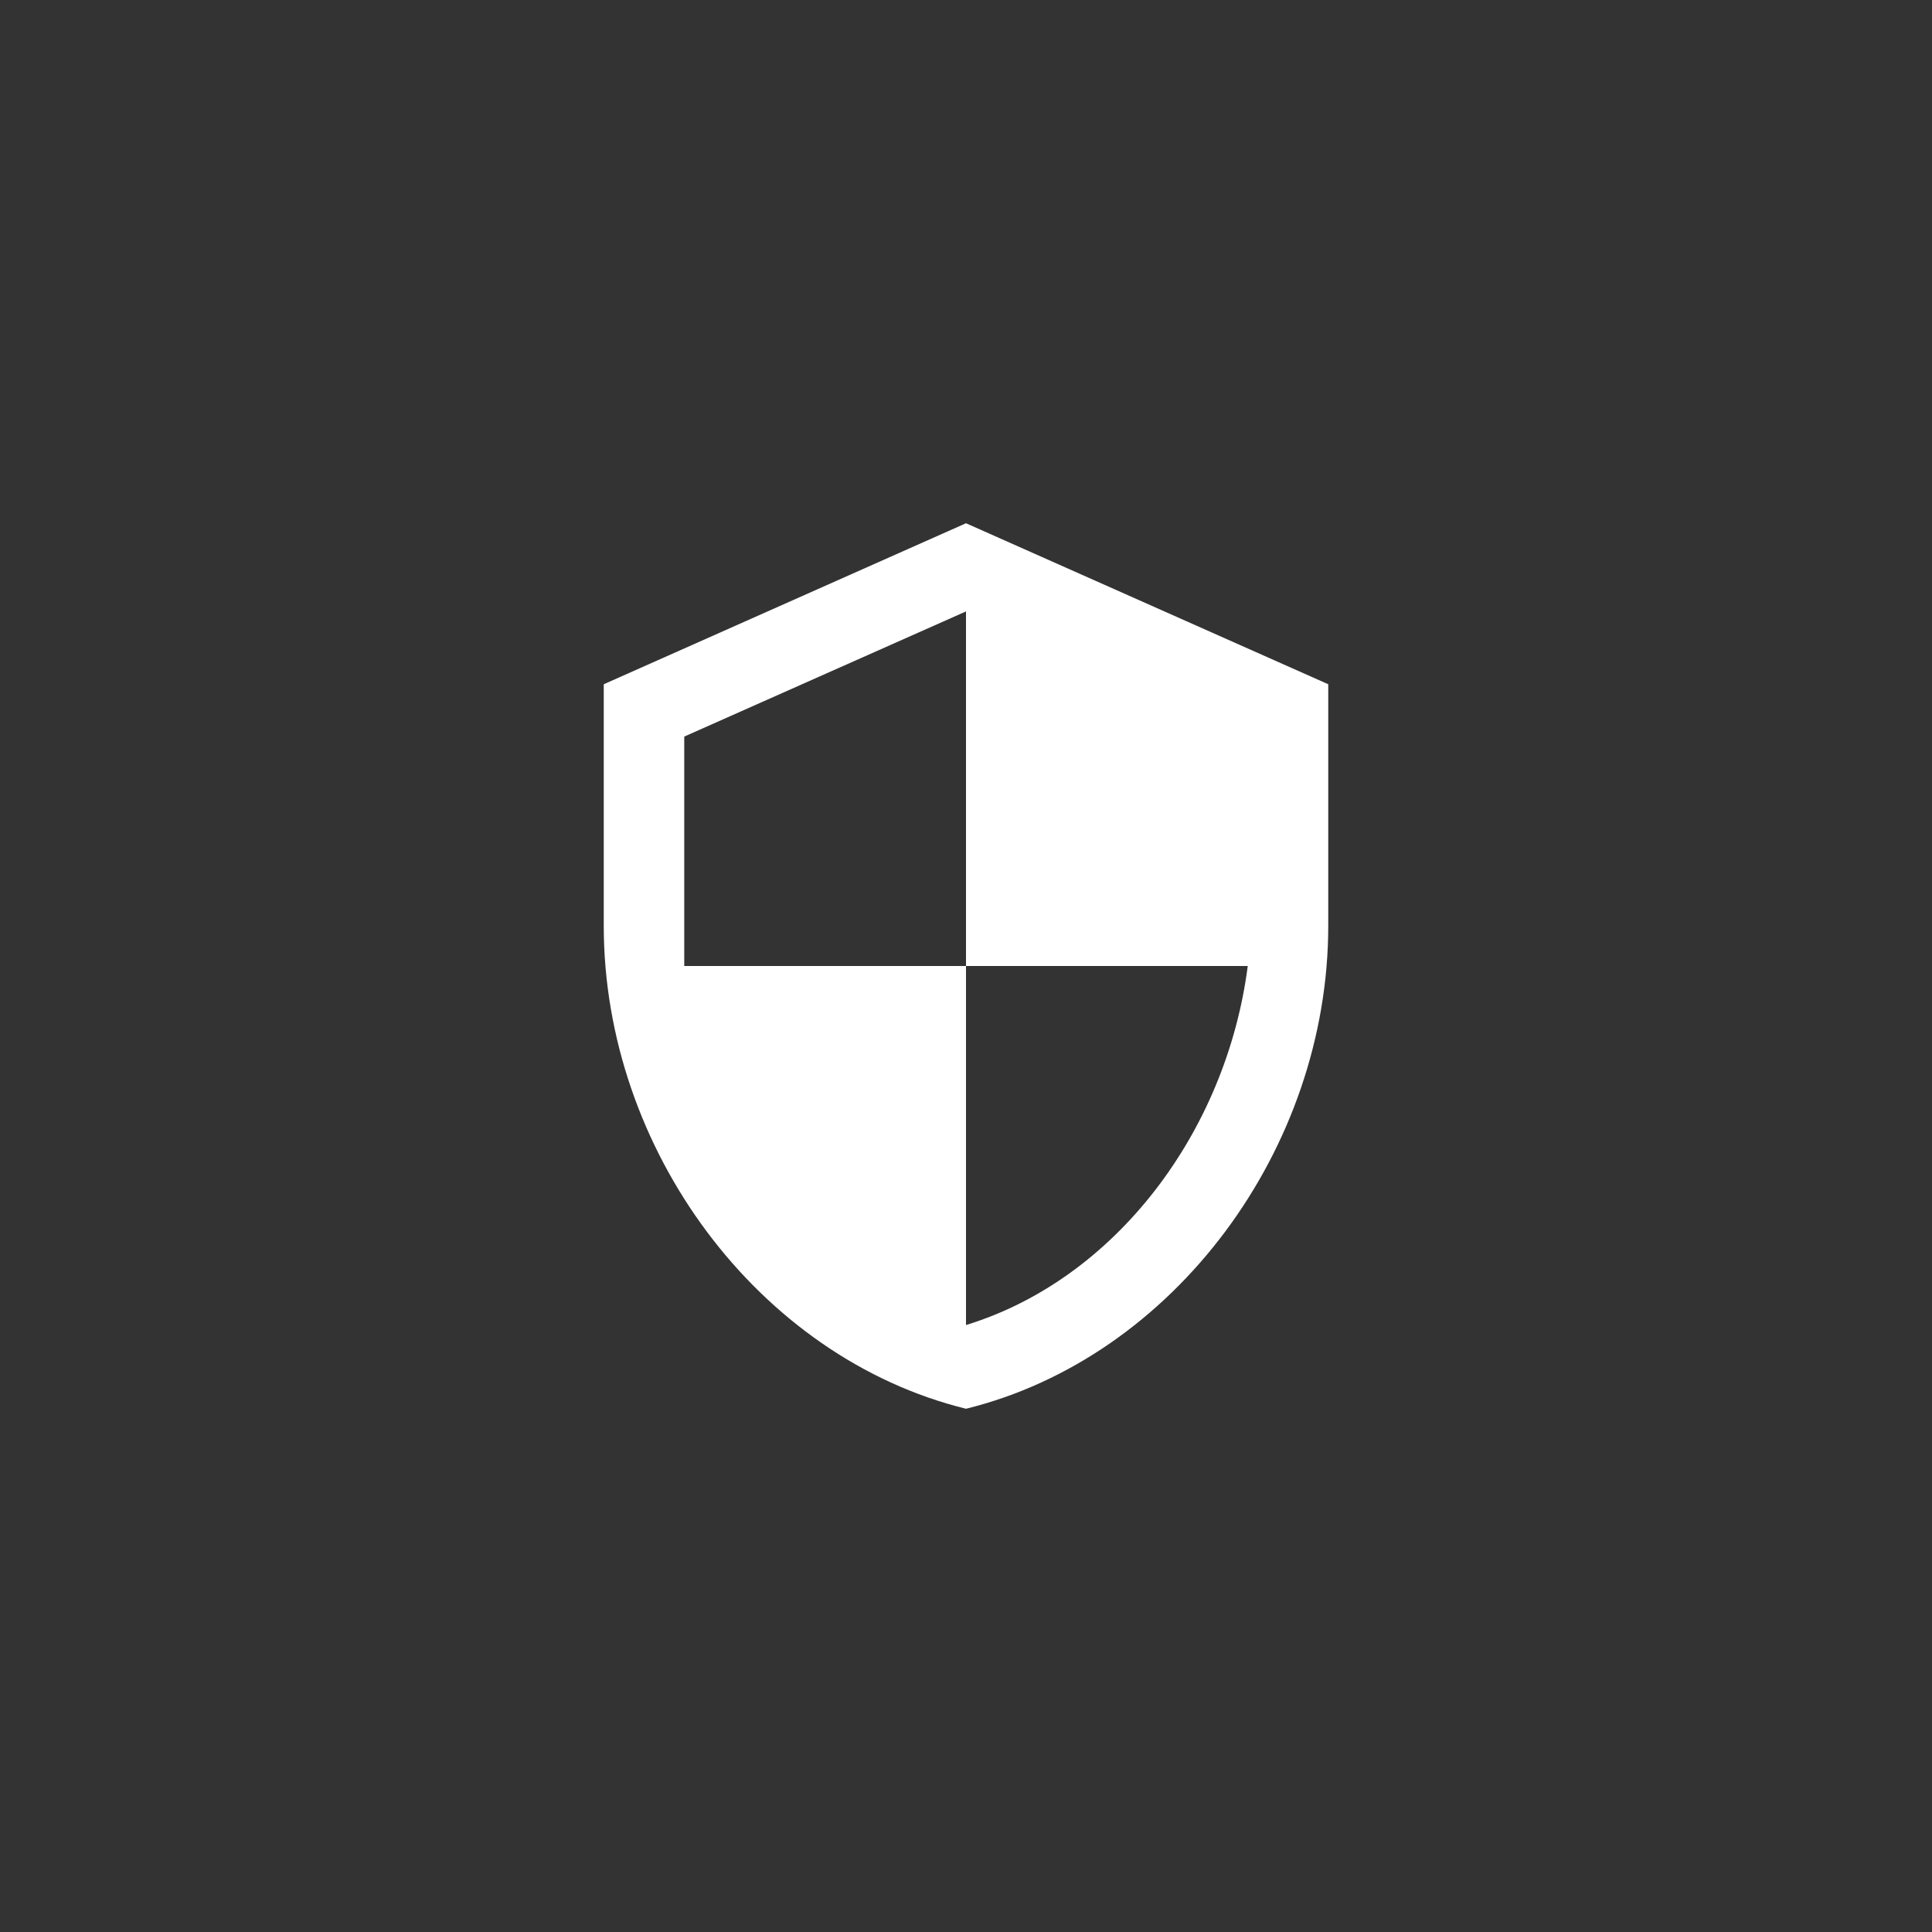 <svg xmlns="http://www.w3.org/2000/svg" fill="none" viewBox="0 0 60 60" height="60" width="60">
<rect x="0" y="0" width="60" height="60" fill="#333333" stroke="none"/>
<path fill="white" d="M30 30H38.75C38.087 35.138 34.65 39.725 30 41.15V30H21.25V22.875L30 18.988V30ZM30 16.25L18.75 21.25V28.75C18.75 35.688 23.55 42.163 30 43.75C36.45 42.163 41.25 35.688 41.25 28.75V21.25L30 16.25Z"></path>
</svg>
